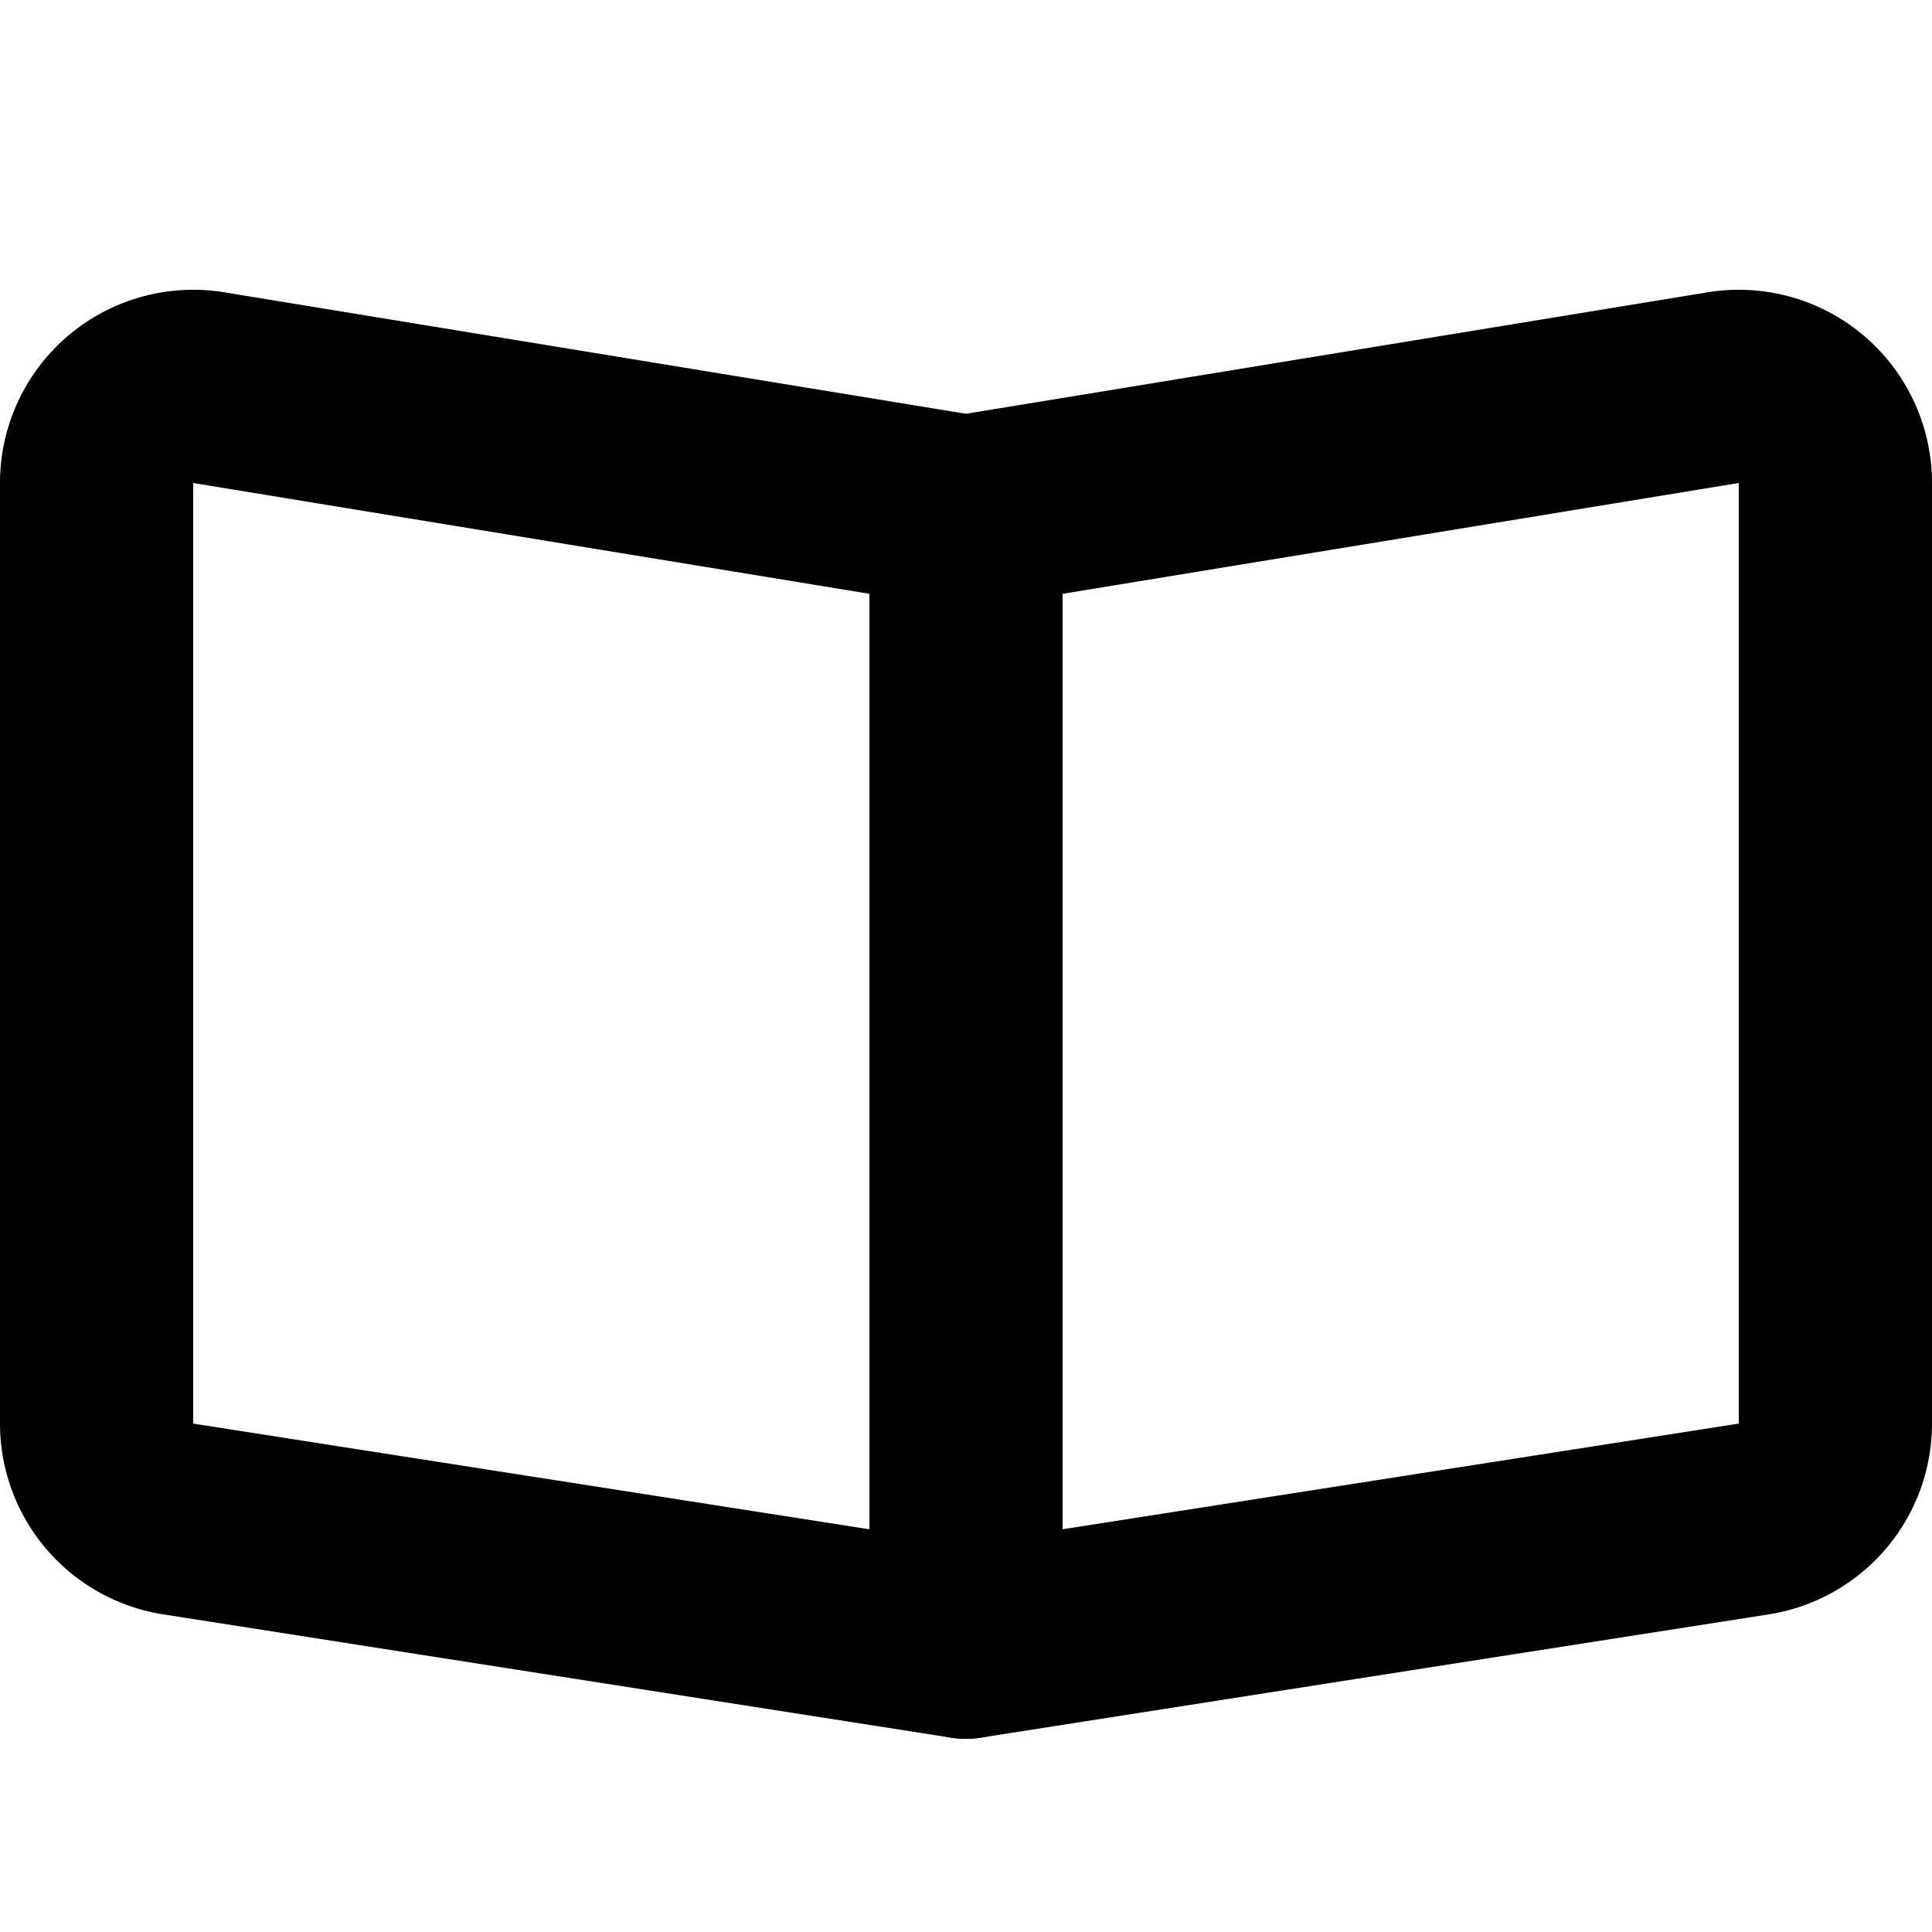 <?xml version="1.0" encoding="UTF-8"?> <svg xmlns="http://www.w3.org/2000/svg" width="512" height="512" viewBox="0 0 20 20" fill="#000000"><g fill="#000000" fill-rule="evenodd" clip-rule="evenodd"><path d="M11 5.297a1 1 0 0 0-.838-.987L2.323 3.026A2 2 0 0 0 0 5v9.737a2 2 0 0 0 1.69 1.975l8.155 1.276A1 1 0 0 0 11 17V5.297Zm-9 9.44V5l7 1.147v9.684l-7-1.094Z"></path><path d="M20 5a2 2 0 0 0-2.323-1.974L9.838 4.31A1 1 0 0 0 9 5.297V17a1 1 0 0 0 1.155.988l8.154-1.276A2 2 0 0 0 20 14.737V5Zm-2 9.737l-7 1.094V6.147L18 5v9.737Z"></path></g></svg> 